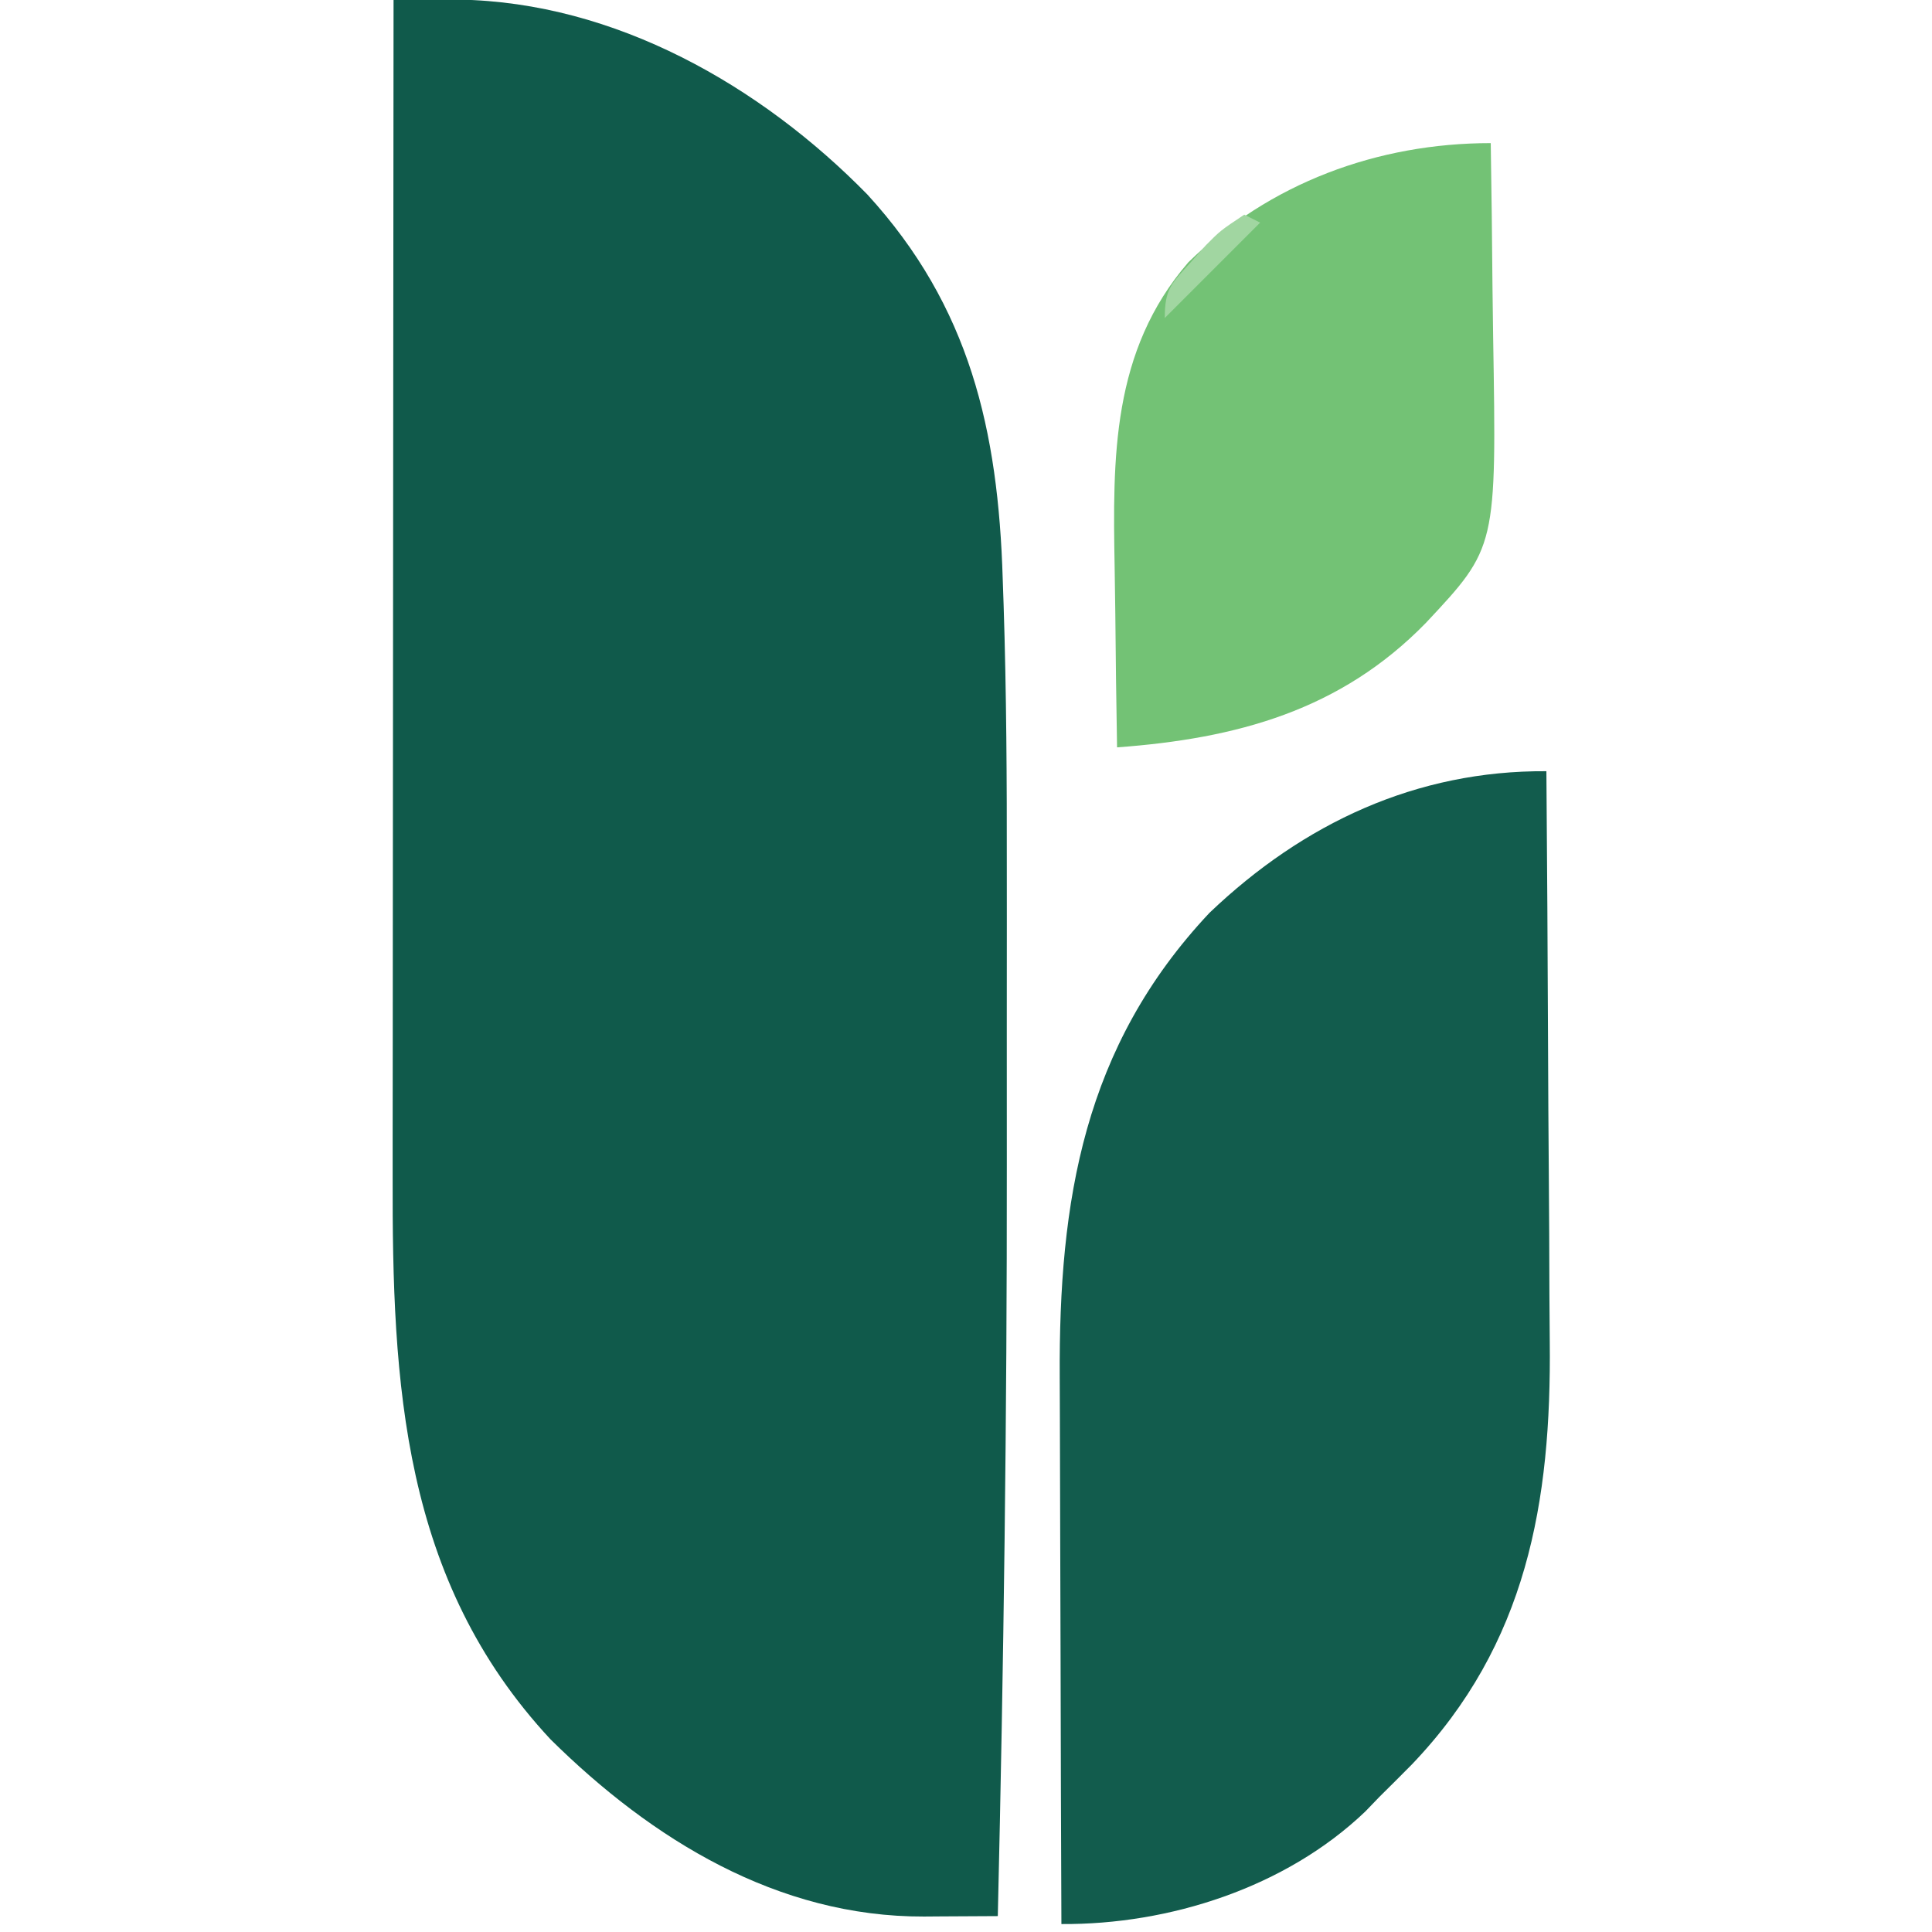 <?xml version="1.0" encoding="UTF-8"?>
<svg version="1.1" xmlns="http://www.w3.org/2000/svg" width="243" height="243" viewBox="0 0 243 243">
  <g transform="translate(45.5, 0) scale(1)">
    <path d="M0 0 C1.757 -0.013 3.513 -0.022 5.27 -0.03 C6.248 -0.036 7.227 -0.041 8.234 -0.047 C27.86 0.286 46.178 10.766 59.591 24.461 C72.492 38.548 76.052 54.151 76.617 72.788 C76.654 73.867 76.692 74.946 76.731 76.058 C77.09 87.171 77.145 98.281 77.133 109.398 C77.133 111.572 77.134 113.746 77.136 115.92 C77.137 120.453 77.135 124.985 77.13 129.518 C77.125 135.156 77.128 140.794 77.134 146.432 C77.161 177.966 76.739 209.475 76 241 C73.589 241.017 71.179 241.029 68.768 241.039 C68.089 241.045 67.409 241.05 66.709 241.055 C48.314 241.112 32.514 231.386 19.75 218.777 C1.063 198.71 -0.178 174.02 -0.114 148.037 C-0.113 146.409 -0.113 144.781 -0.114 143.153 C-0.114 138.789 -0.108 134.424 -0.101 130.059 C-0.095 125.478 -0.095 120.896 -0.093 116.314 C-0.09 107.663 -0.082 99.011 -0.072 90.36 C-0.061 80.5 -0.055 70.64 -0.05 60.78 C-0.04 40.52 -0.022 20.26 0 0 Z " fill="#105A4B" transform="translate(4,0)"/>
    <path d="M0 0 C0.093 11.475 0.164 22.951 0.207 34.426 C0.228 39.757 0.256 45.086 0.302 50.416 C0.346 55.571 0.369 60.726 0.38 65.88 C0.387 67.836 0.401 69.791 0.423 71.746 C0.638 91.888 -2.461 109.808 -16.907 124.912 C-18.26 126.286 -19.629 127.644 -21 129 C-21.585 129.607 -22.17 130.214 -22.773 130.84 C-32.793 140.427 -47.456 145.091 -61 145 C-61.047 133.994 -61.082 122.989 -61.104 111.983 C-61.114 106.871 -61.128 101.76 -61.151 96.648 C-61.173 91.708 -61.185 86.767 -61.19 81.826 C-61.193 79.949 -61.201 78.072 -61.211 76.196 C-61.335 54.009 -58.201 34.639 -42.375 17.812 C-30.533 6.51 -16.319 -0.107 0 0 Z " fill="#125C4D" transform="translate(149,97)"/>
    <path d="M0 0 C0.1 6.065 0.172 12.129 0.22 18.195 C0.24 20.254 0.267 22.313 0.302 24.371 C0.738 50.844 0.738 50.844 -8.125 60.312 C-18.89 71.375 -31.977 74.899 -47 76 C-47.1 70.399 -47.172 64.799 -47.22 59.197 C-47.24 57.297 -47.267 55.397 -47.302 53.498 C-47.552 39.537 -47.69 26.187 -38.039 14.996 C-27.855 5.026 -14.235 0 0 0 Z " fill="#73C275" transform="translate(142,18)"/>
    <path d="M0 0 C0.66 0.33 1.32 0.66 2 1 C-1.96 4.96 -5.92 8.92 -10 13 C-10 9.281 -9.126 8.639 -6.688 5.938 C-5.765 4.899 -5.765 4.899 -4.824 3.84 C-3 2 -3 2 0 0 Z " fill="#A1D6A1" transform="translate(111,27)"/>
  </g>
</svg>
